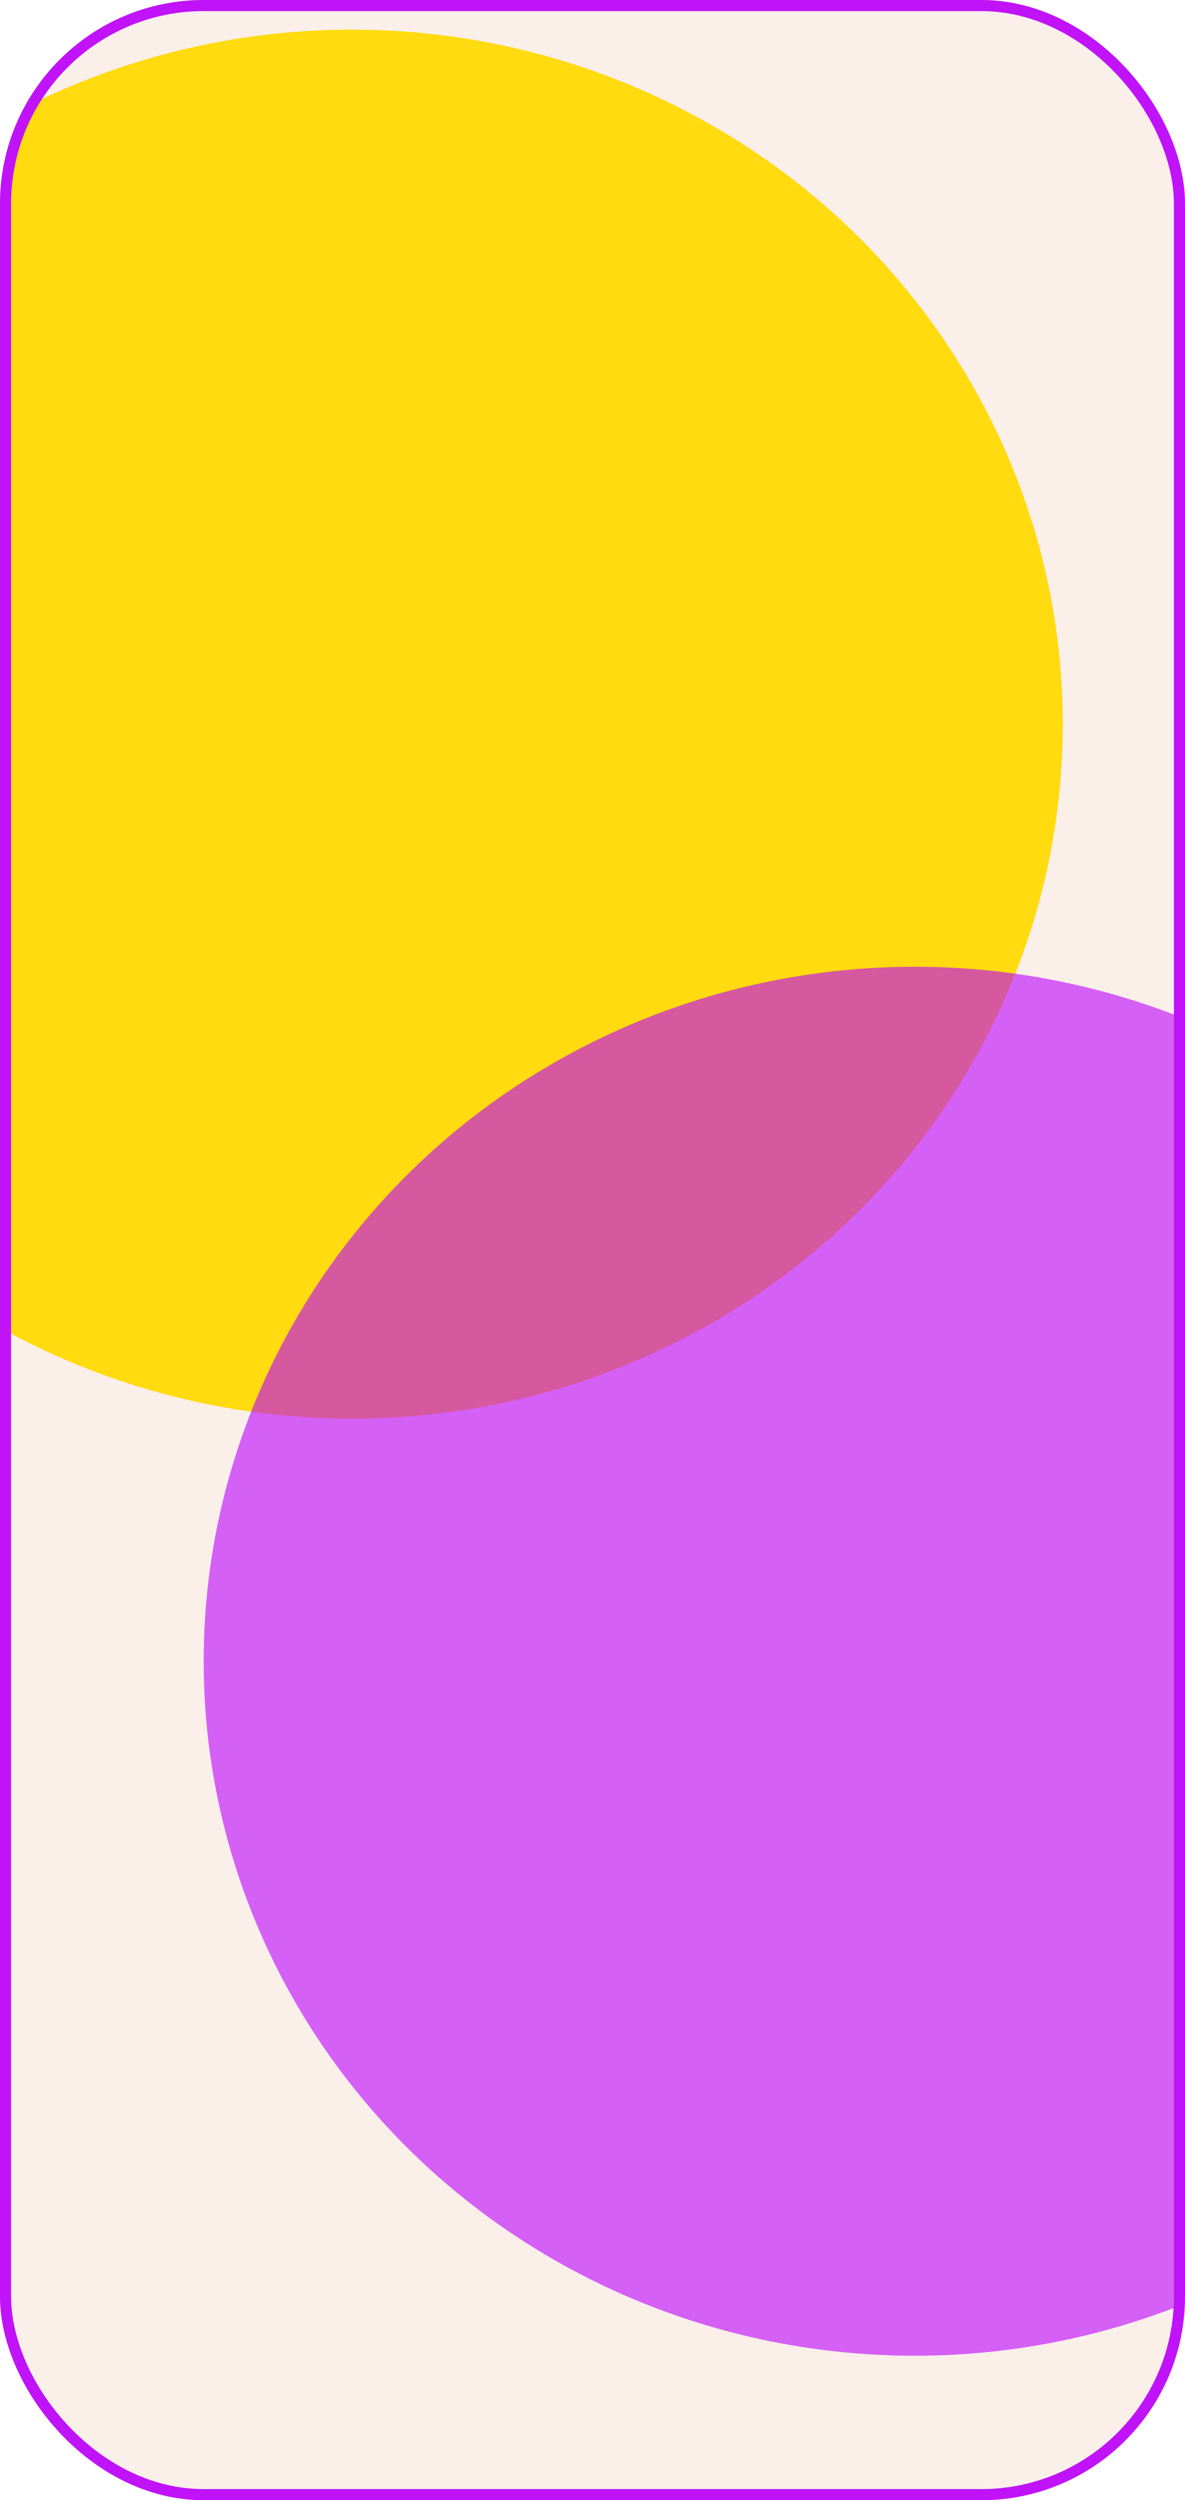 <?xml version="1.0" encoding="UTF-8"?> <svg xmlns="http://www.w3.org/2000/svg" width="320" height="675" viewBox="0 0 320 675" fill="none"> <g clip-path="url(#clip0_154_2)"> <rect width="320" height="675" rx="55" fill="#FBEFE9"></rect> <g filter="url(#filter0_f_154_2)"> <ellipse cx="95" cy="195.5" rx="192" ry="187.5" fill="#FFDA00" fill-opacity="0.93"></ellipse> </g> <g filter="url(#filter1_f_154_2)"> <ellipse cx="247" cy="448.5" rx="192" ry="187.5" fill="#BB00FF" fill-opacity="0.6"></ellipse> </g> </g> <rect x="1.5" y="1.5" width="317" height="672" rx="53.5" stroke="#C013F9" stroke-width="3"></rect> <defs> <filter id="filter0_f_154_2" x="-452" y="-347" width="1094" height="1085" filterUnits="userSpaceOnUse" color-interpolation-filters="sRGB"> <feFlood flood-opacity="0" result="BackgroundImageFix"></feFlood> <feBlend mode="normal" in="SourceGraphic" in2="BackgroundImageFix" result="shape"></feBlend> <feGaussianBlur stdDeviation="177.5" result="effect1_foregroundBlur_154_2"></feGaussianBlur> </filter> <filter id="filter1_f_154_2" x="-300" y="-94" width="1094" height="1085" filterUnits="userSpaceOnUse" color-interpolation-filters="sRGB"> <feFlood flood-opacity="0" result="BackgroundImageFix"></feFlood> <feBlend mode="normal" in="SourceGraphic" in2="BackgroundImageFix" result="shape"></feBlend> <feGaussianBlur stdDeviation="177.5" result="effect1_foregroundBlur_154_2"></feGaussianBlur> </filter> <clipPath id="clip0_154_2"> <rect width="320" height="675" rx="55" fill="white"></rect> </clipPath> </defs> </svg> 